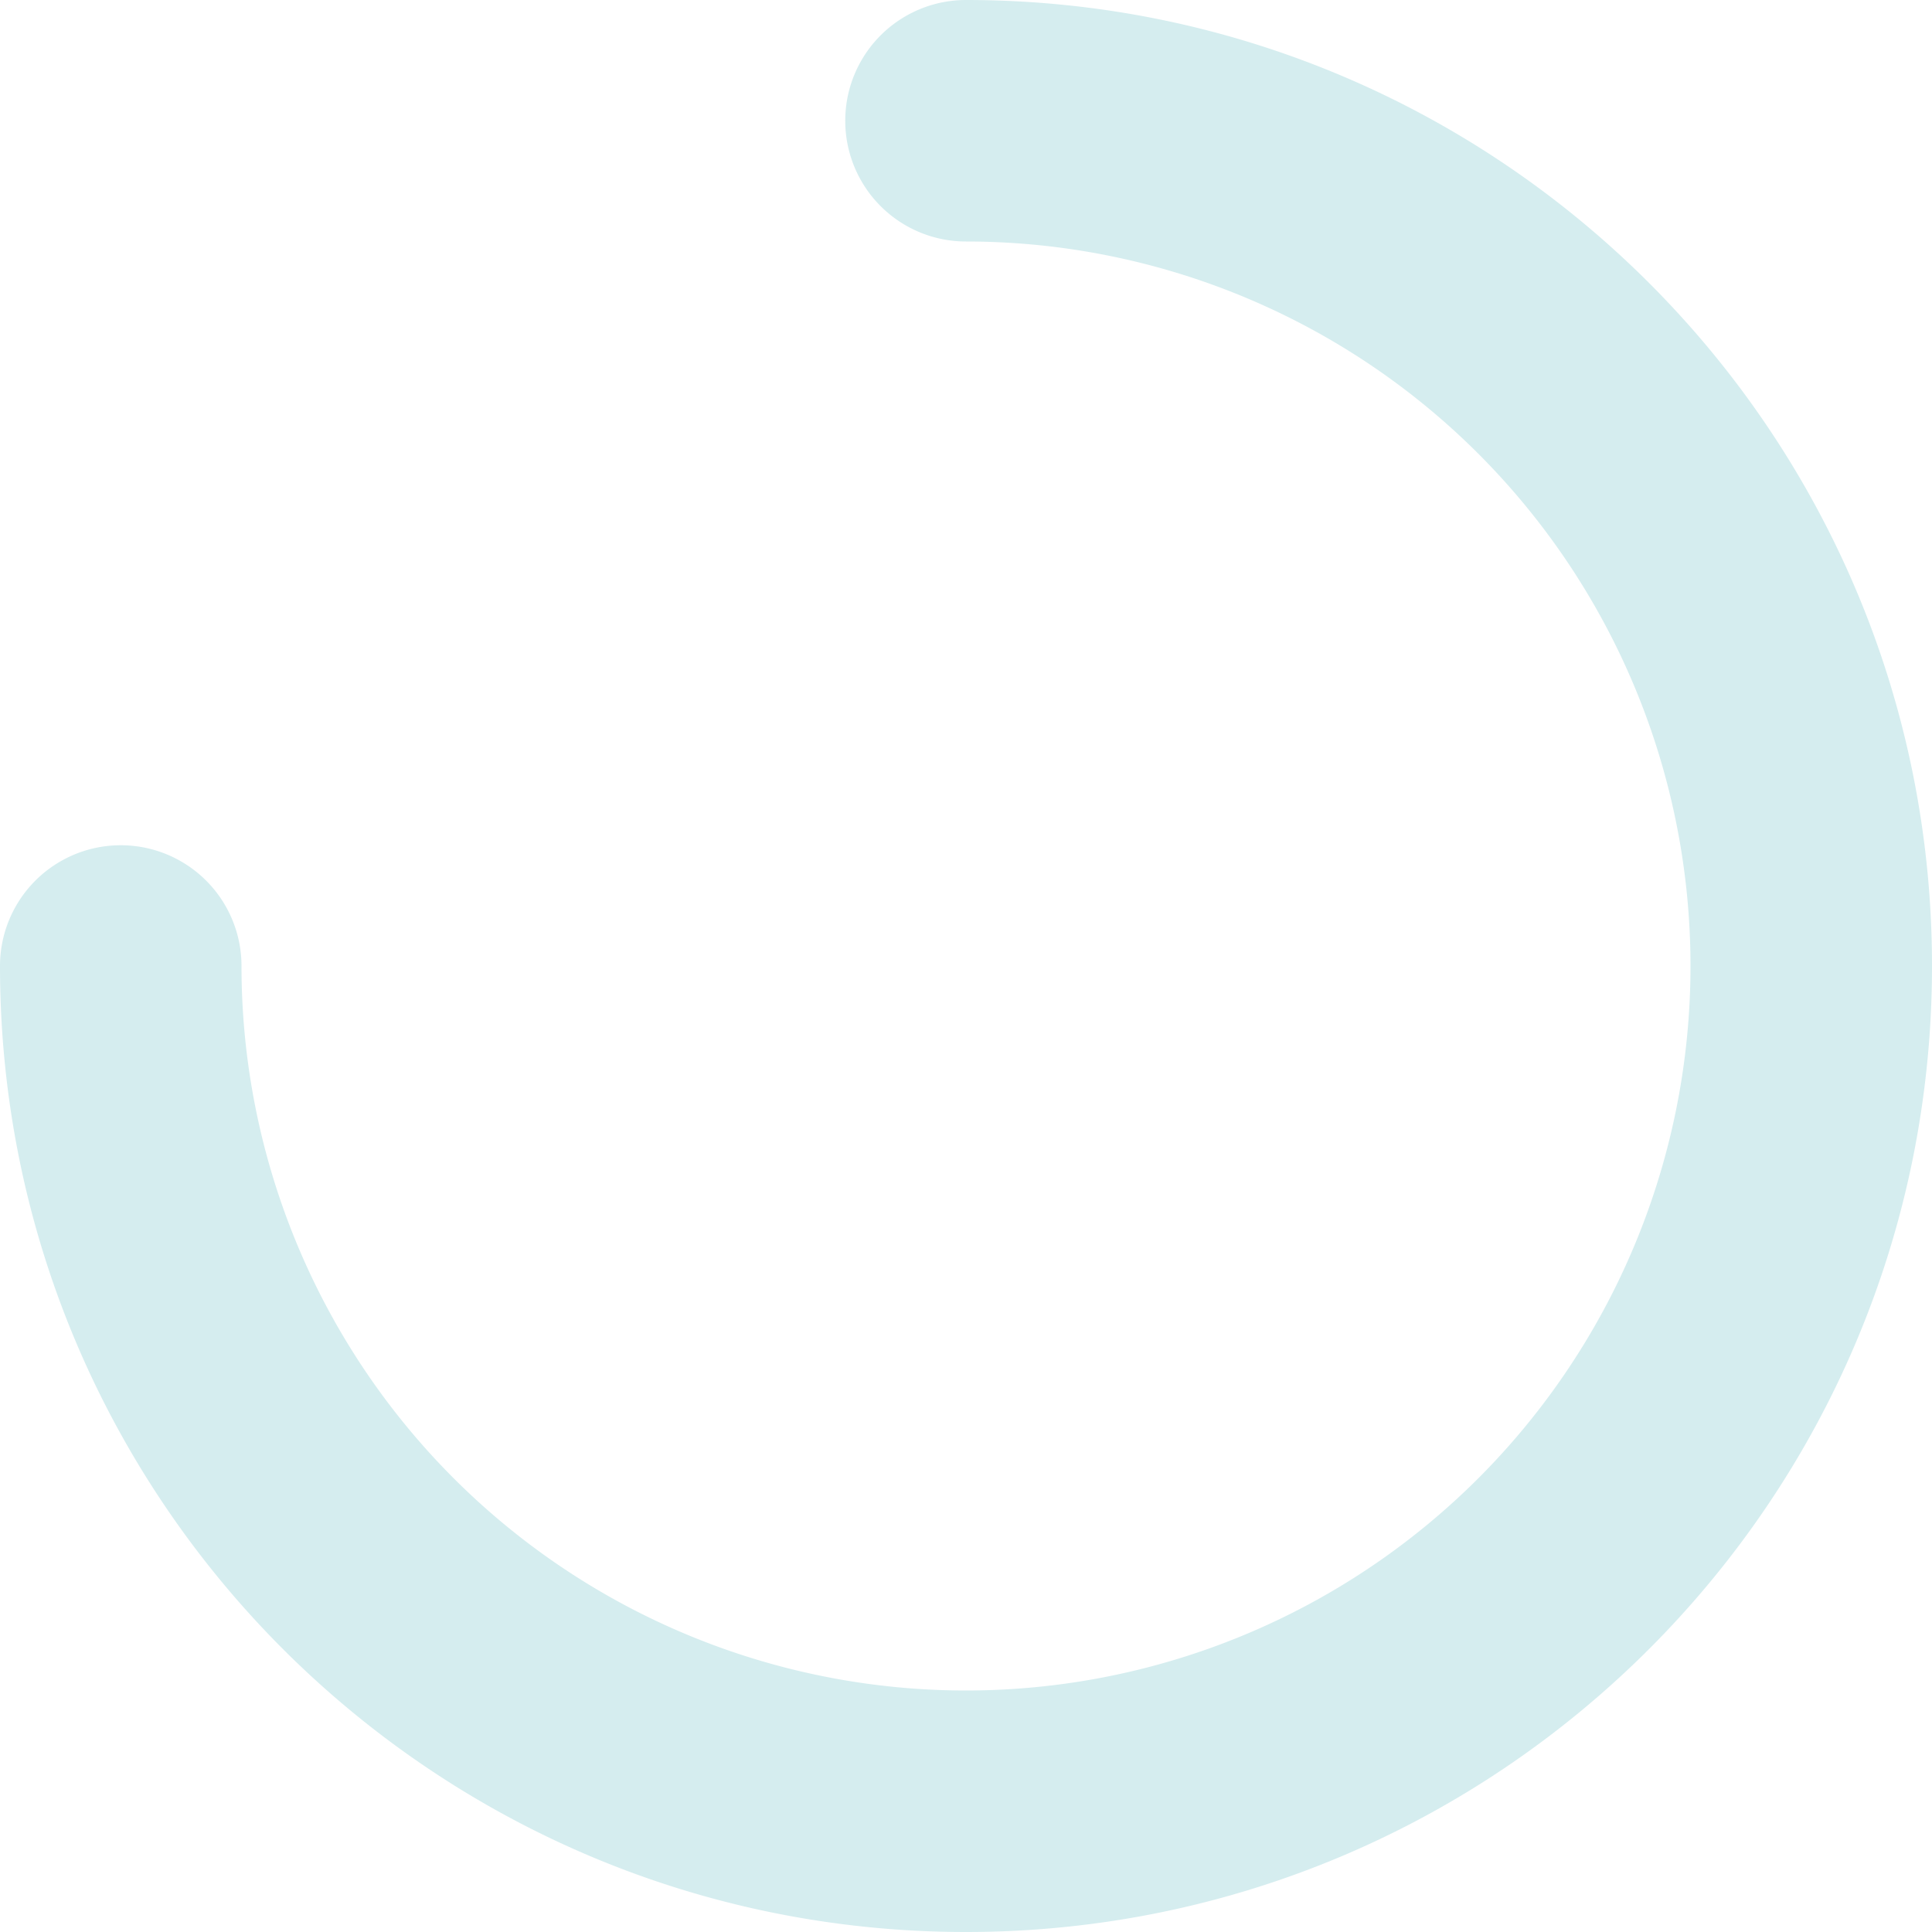<svg xmlns="http://www.w3.org/2000/svg" width="24" height="24" viewBox="0 0 24 24">
    <path fill="#D5EDEF" fill-rule="evenodd" d="M12 24C5.373 24 0 18.627 0 12a1.5 1.5 0 0 1 3 0 9 9 0 1 0 9-9 1.5 1.5 0 0 1 0-3c6.627 0 12 5.373 12 12s-5.373 12-12 12z"/>
</svg>
